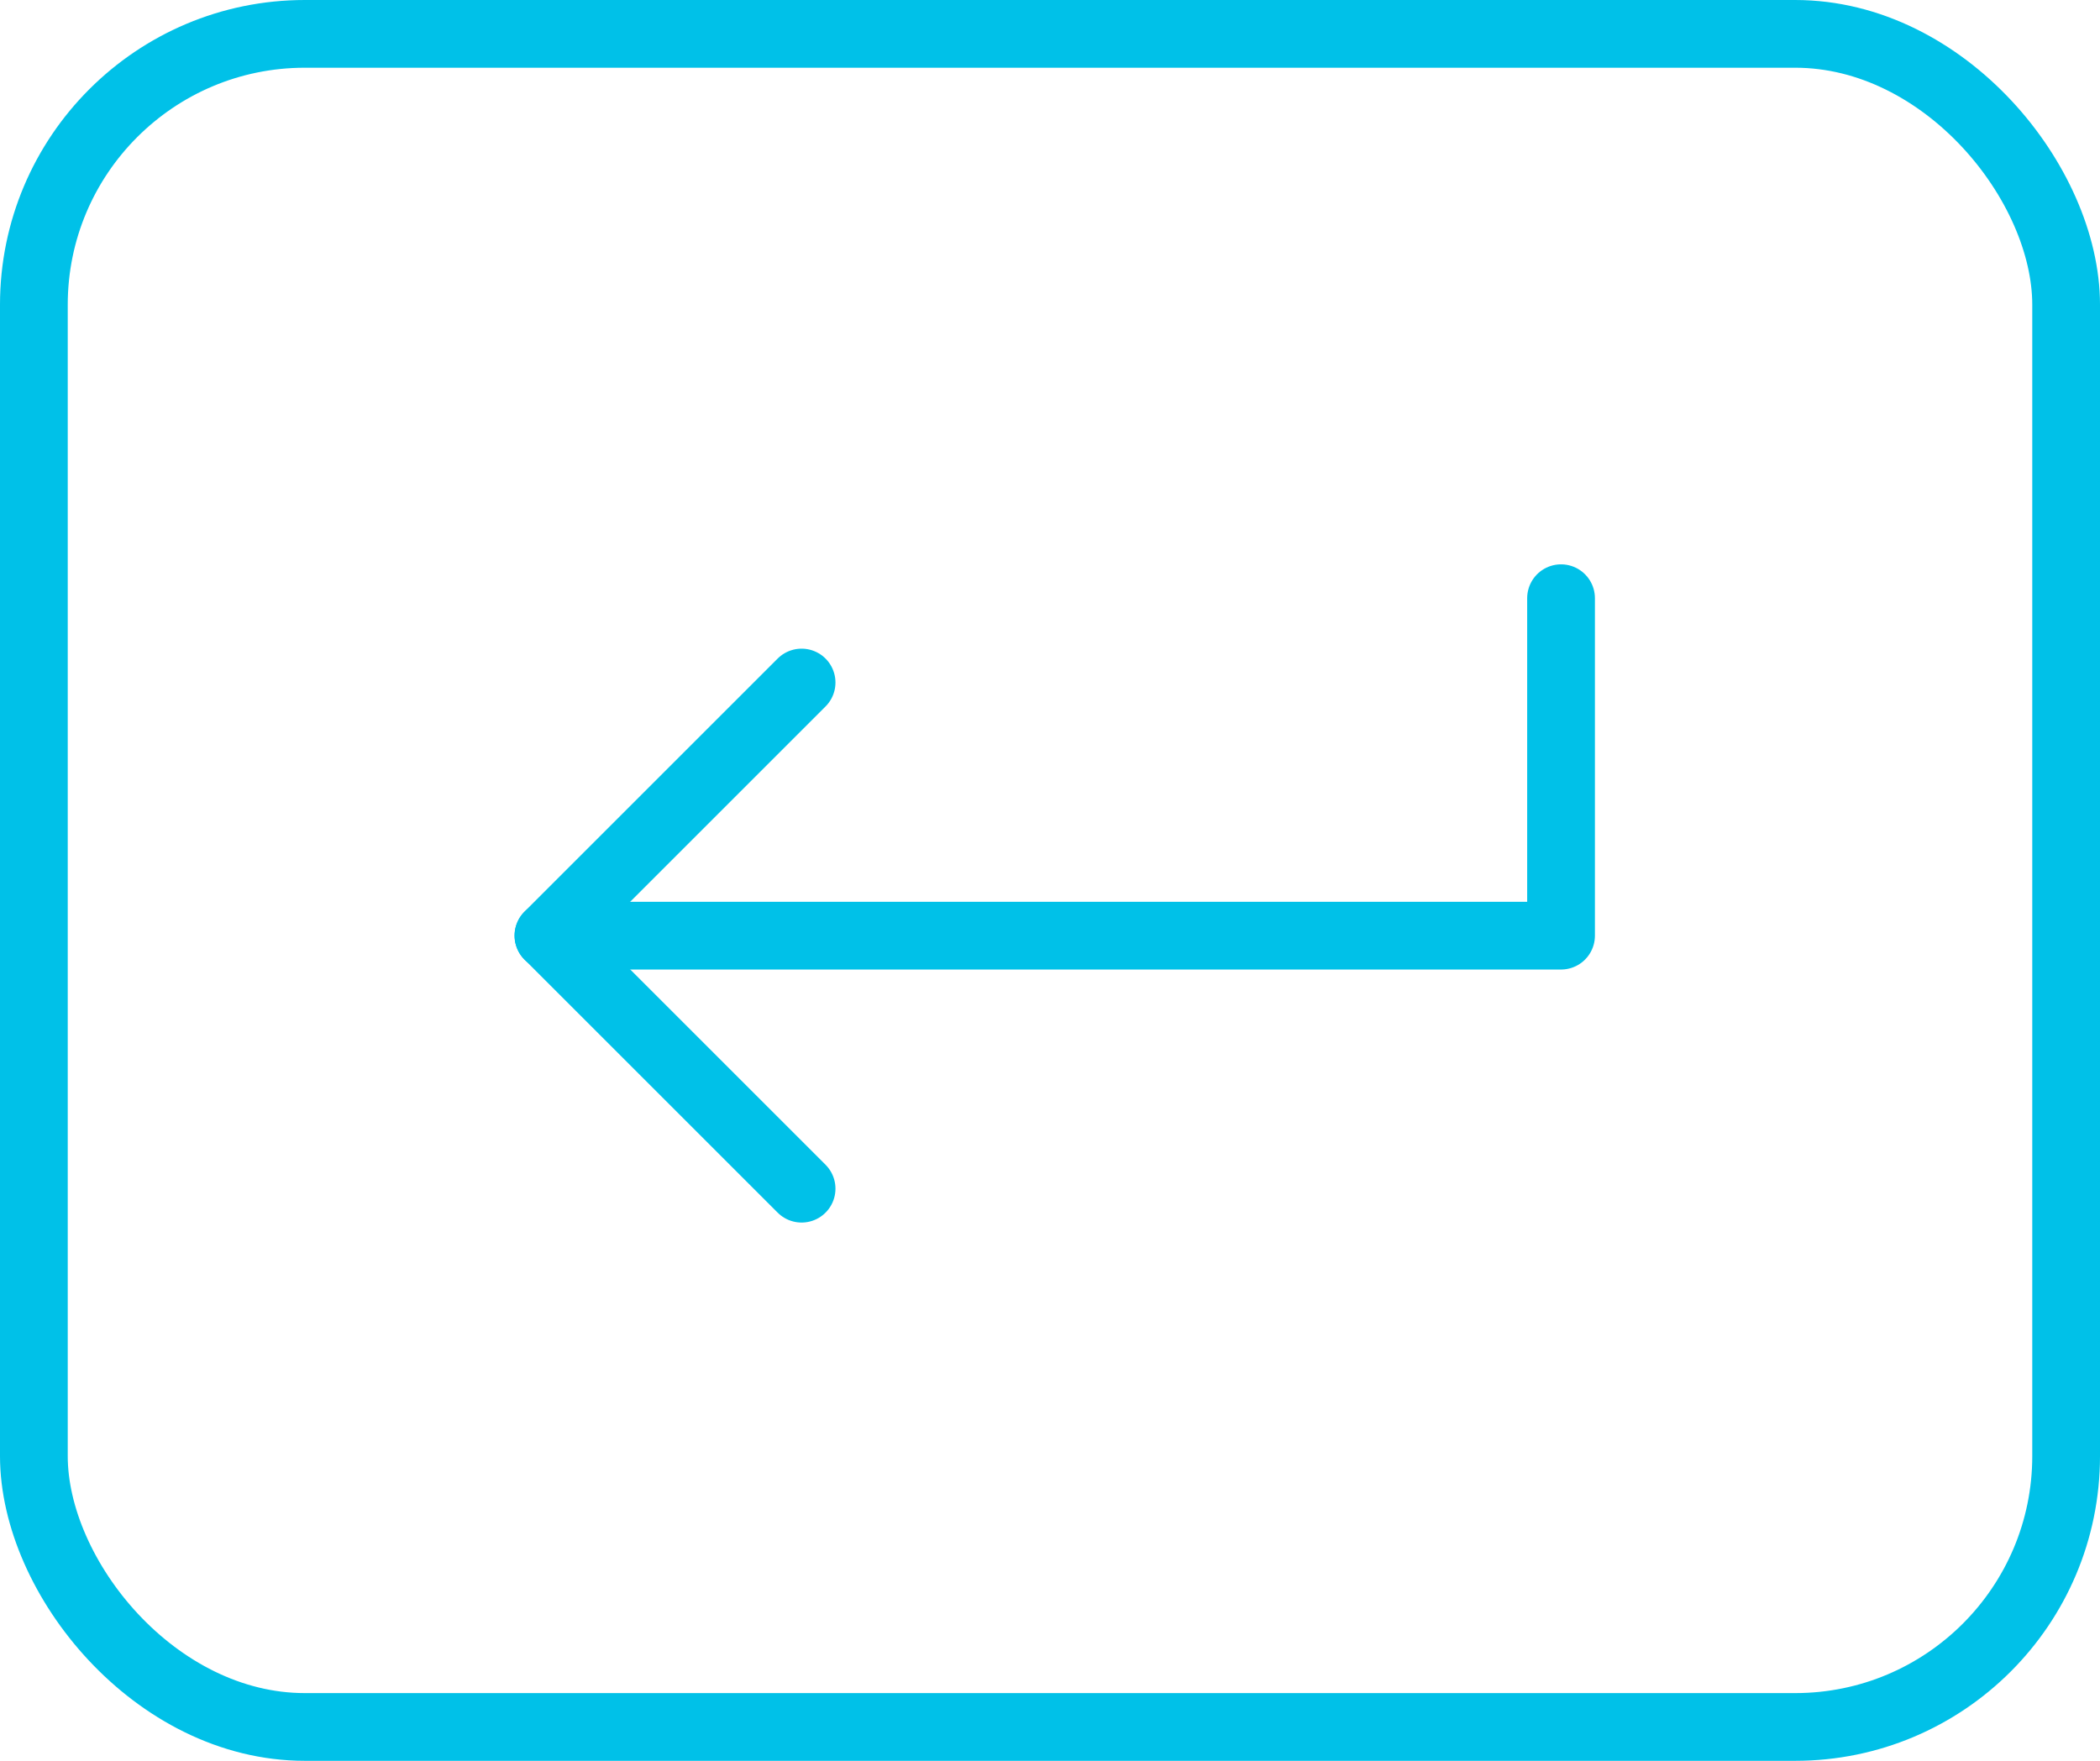 <svg xmlns="http://www.w3.org/2000/svg" width="31" height="26" viewBox="0 0 31 26">
  <g id="Group_15526" data-name="Group 15526" transform="translate(-4.361 -7.361)">
    <path id="Path_2969" data-name="Path 2969" d="M94.948,104v4.983H80" transform="translate(-67.543 -87.806)" fill="none" stroke="#00c1e8" stroke-linecap="round" stroke-linejoin="round" stroke-width="1"/>
    <path id="Path_2970" data-name="Path 2970" d="M83.737,112,80,115.737l3.737,3.737" transform="translate(-67.543 -94.561)" fill="none" stroke="#00c1e8" stroke-linecap="round" stroke-linejoin="round" stroke-width="1"/>
    <rect id="Rectangle_1368" data-name="Rectangle 1368" width="30" height="25" rx="4" transform="translate(4.861 7.861)" fill="none" stroke="#00c1e8" stroke-linecap="round" stroke-linejoin="round" stroke-width="1"/>
  </g>
</svg>
